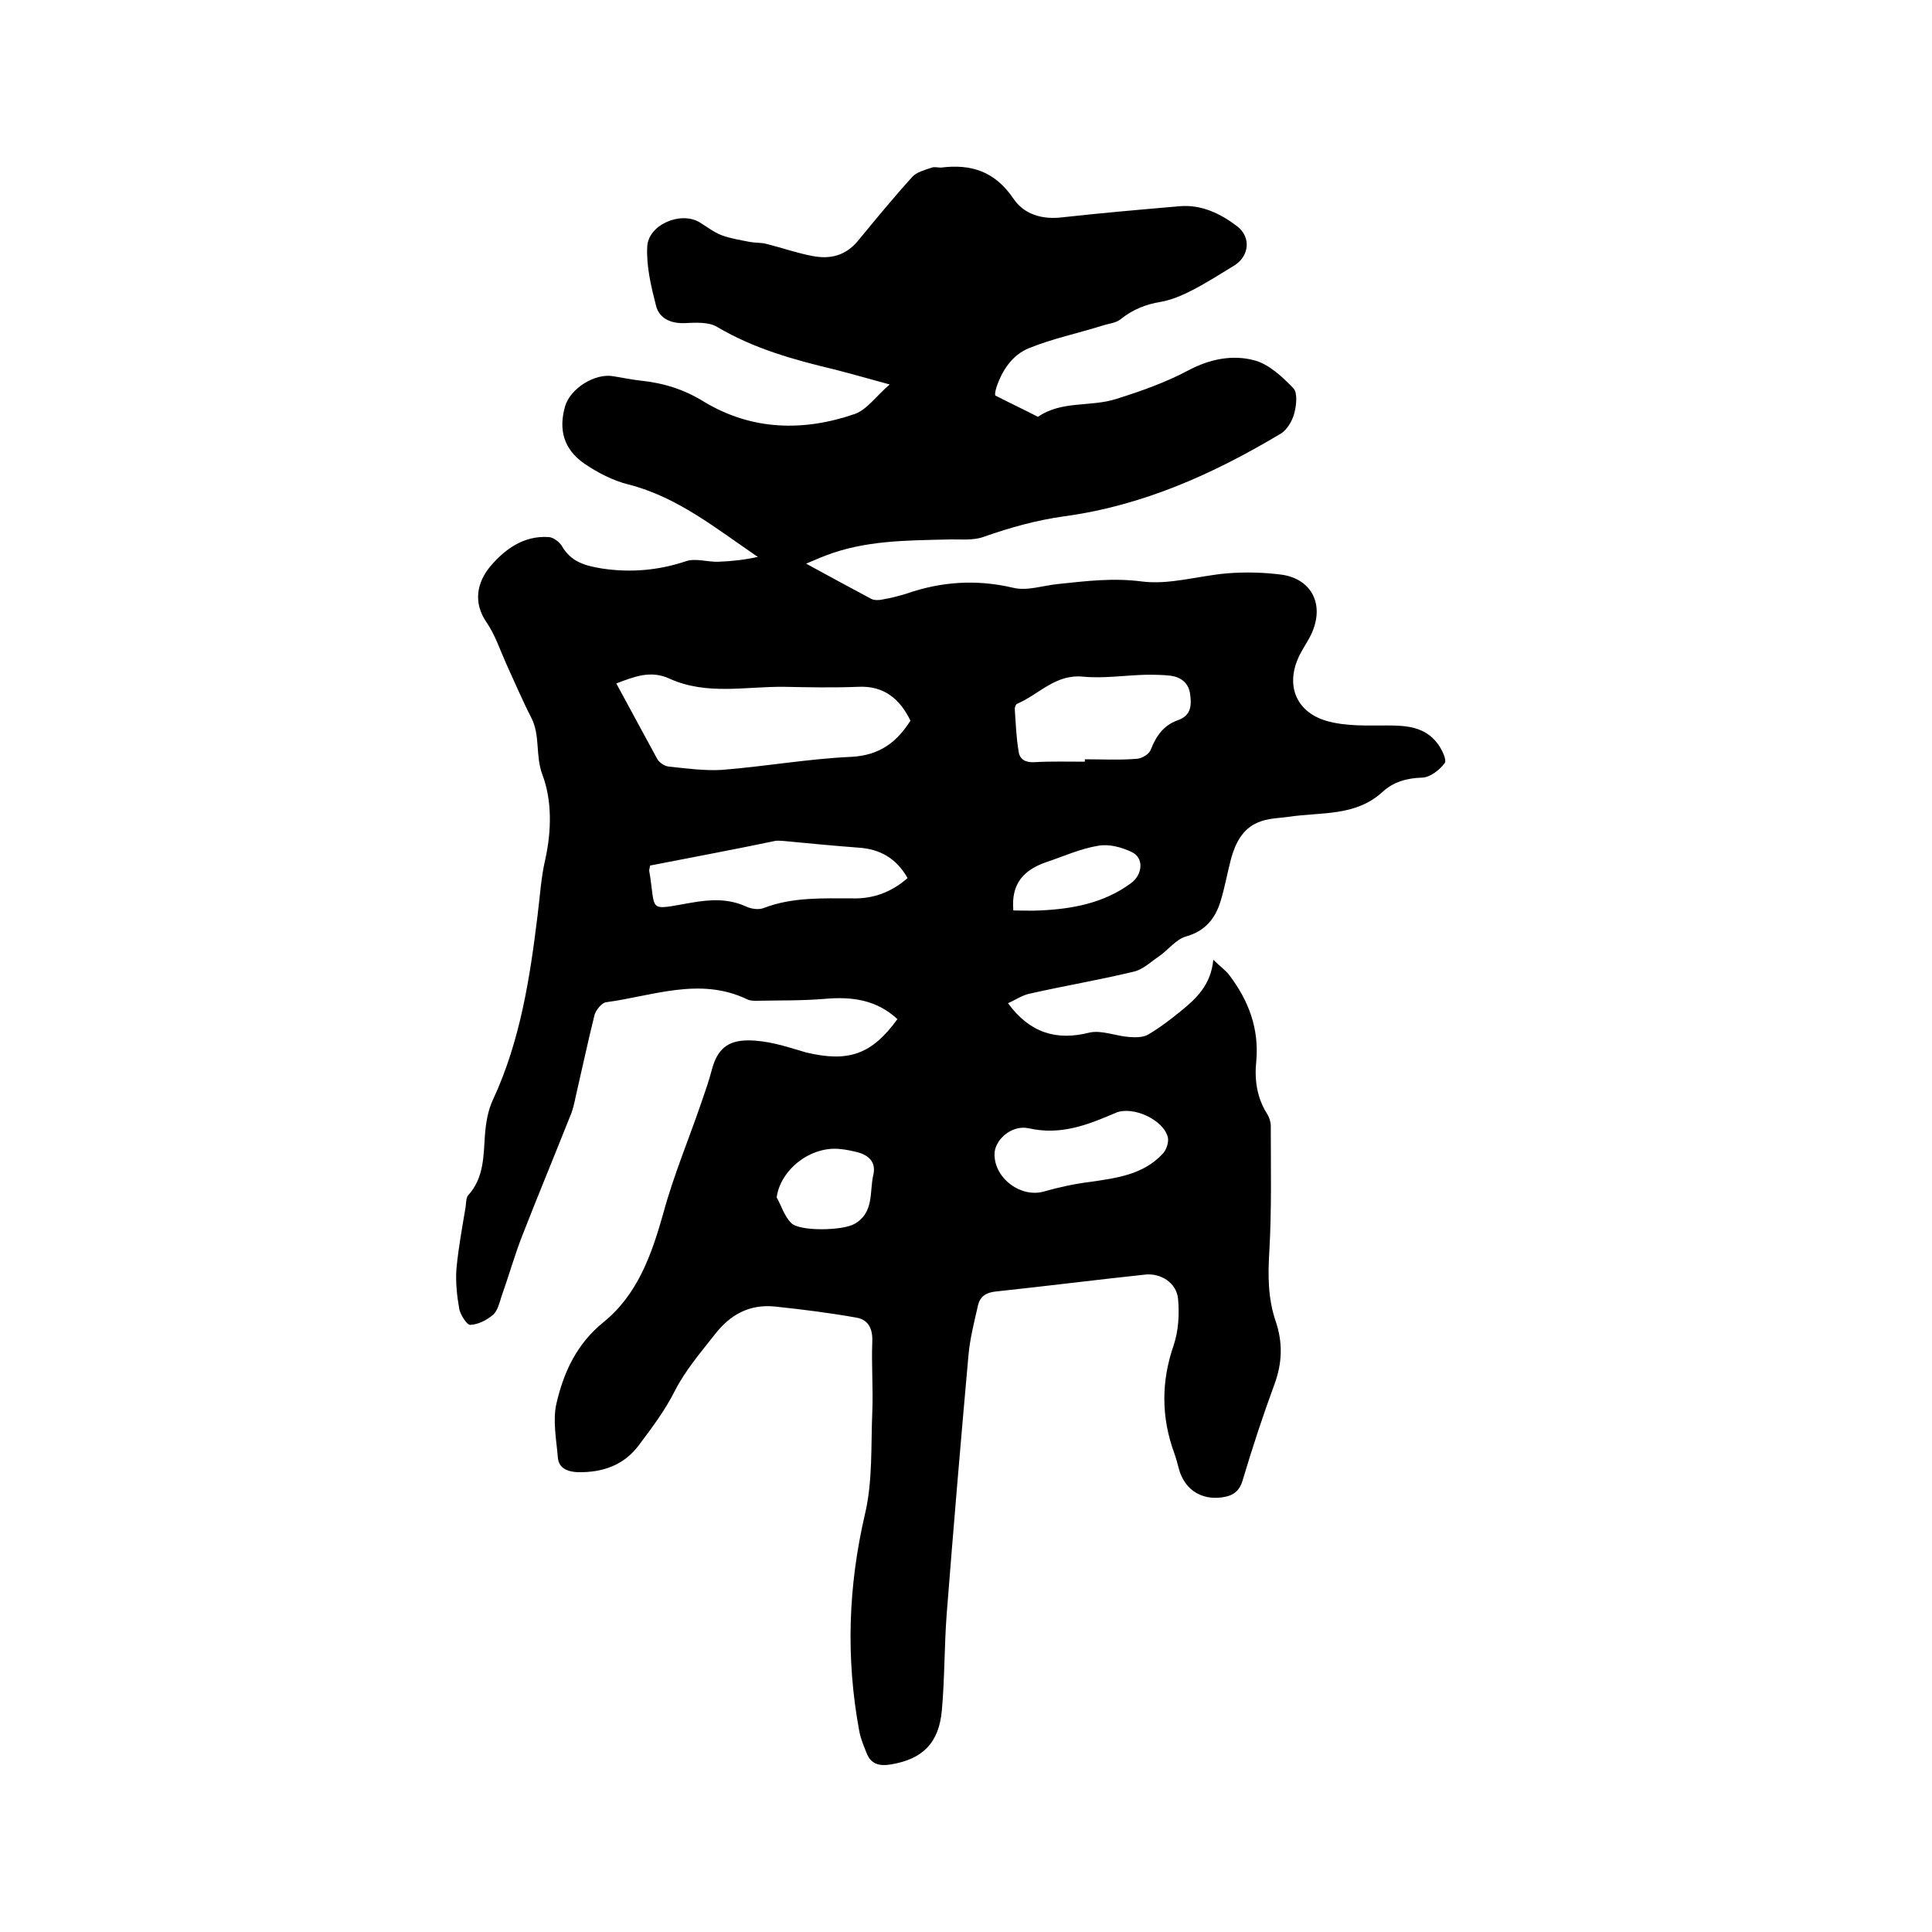 <svg enable-background="new 0 0 400 400" viewBox="0 0 400 400" xmlns="http://www.w3.org/2000/svg"><path d="m185.8 211c-4.3-4-9.4-4.7-15-4.2-4.7.4-9.5.3-14.2.4-.6 0-1.3 0-1.9-.3-9.8-4.7-19.5-.7-29.2.6-.9.1-2.1 1.6-2.4 2.6-1.4 5.6-2.6 11.3-3.9 16.9-.3 1.4-.6 2.9-1.2 4.2-3.3 8.3-6.7 16.5-9.9 24.7-1.6 4.1-2.8 8.4-4.3 12.6-.4 1.3-.8 2.9-1.7 3.7-1.3 1.1-3 2-4.7 2.1-.7.1-2-2-2.3-3.2-.5-2.8-.8-5.7-.6-8.4.4-4.3 1.2-8.6 1.9-12.8.1-.8.1-1.9.5-2.4 3.3-3.6 3.2-8.1 3.5-12.5.2-2.5.6-5.1 1.7-7.4 5.6-12.1 7.6-25 9.2-38.1.5-3.9.7-7.8 1.6-11.6 1.3-5.9 1.4-12.2-.6-17.5-1.5-4-.4-8.1-2.3-11.8s-3.5-7.5-5.2-11.2c-1.3-2.9-2.3-6-4.1-8.6-2.8-4.1-1.9-8.2.7-11.4 3-3.6 7-6.6 12.3-6.2.9.1 2.1 1 2.6 1.8 1.9 3.3 4.7 4.1 8.3 4.7 6 .9 11.7.4 17.4-1.5 2-.7 4.5.2 6.8.1 2.7-.1 5.4-.4 8.1-1-8.7-5.9-16.6-12.4-26.8-15-3.2-.8-6.3-2.4-9.1-4.3-4.3-3-5.4-7-4-11.9 1.1-3.7 6.2-6.9 10-6.2 1.9.3 3.8.7 5.6.9 4.8.5 9 1.8 13.2 4.4 9.8 5.9 20.5 6.2 31.2 2.5 2.5-.9 4.4-3.7 7.2-6.1-4.4-1.2-7.9-2.2-11.4-3.1-8.4-2-16.7-4.3-24.3-8.8-1.8-1.1-4.5-.9-6.8-.8-3 .1-5.3-1.1-5.9-3.7-1-3.9-2-8.1-1.8-12.1.2-4.6 6.9-7.4 10.8-5.1 1.5.9 3 2.1 4.6 2.7 1.9.7 3.9 1 5.9 1.4 1.1.2 2.3.1 3.4.4 3.2.8 6.3 1.9 9.5 2.5 3.6.7 6.8 0 9.4-3.1 3.7-4.5 7.4-9 11.3-13.3.9-1 2.6-1.4 4-1.9.6-.2 1.3 0 1.9 0 6.3-.8 11.2.8 15 6.4 2.2 3.3 6 4.4 10.1 3.9 8.1-.9 16.2-1.6 24.3-2.3 4.5-.4 8.5 1.5 12 4.2 2.9 2.3 2.4 6.2-.7 8.1-2.8 1.7-5.6 3.5-8.5 5-2.1 1.1-4.4 2.1-6.7 2.5-3.1.5-5.8 1.6-8.3 3.6-1 .8-2.5.9-3.7 1.3-5.1 1.6-10.4 2.7-15.3 4.7-3.4 1.4-5.5 4.5-6.7 8.1-.2.6-.4 1.6-.2 1.7 2.9 1.5 5.9 2.9 8.8 4.4 4.9-3.4 10.9-2 16.2-3.7 5.1-1.6 10.2-3.4 14.9-5.9 4.5-2.4 9.2-3.3 13.7-2.1 3 .8 5.8 3.4 8.1 5.8.9 1 .6 3.7.1 5.4-.4 1.4-1.4 3.1-2.6 3.9-14 8.4-28.7 15-45 17.2-5.7.8-11.1 2.3-16.5 4.2-2.4.9-5.2.5-7.8.6-8.5.2-16.9.2-25 3.3-1.6.6-3.1 1.3-4.1 1.7 4.4 2.4 9 4.9 13.5 7.3.6.3 1.6.3 2.4.1 1.7-.3 3.3-.7 4.9-1.2 7.2-2.5 14.5-3 22.1-1.2 2.9.7 6.2-.5 9.4-.8 5.7-.6 11.3-1.3 17.3-.5 5.7.7 11.7-1.2 17.6-1.7 3.8-.3 7.6-.2 11.4.3 5.8.9 8.5 5.7 6.4 11.3-.6 1.7-1.7 3.2-2.5 4.7-3.5 6.3-1.4 12.4 5.4 14.3 4 1.1 8.3.9 12.5.9 4 0 7.7.3 10.3 3.7.9 1.2 2 3.4 1.5 4.1-1 1.4-3.1 3-4.7 3-3.2.1-5.9.9-8.1 2.9-5.6 5.2-12.8 4.2-19.4 5.2-2.2.3-4.5.3-6.5 1.2-3.1 1.3-4.6 4.2-5.5 7.4-.8 3-1.3 6-2.2 8.9-1.1 3.6-3.2 6.2-7.2 7.3-2 .6-3.6 2.7-5.4 4-1.8 1.2-3.5 2.9-5.5 3.3-7.1 1.7-14.2 2.9-21.3 4.5-1.6.3-3 1.3-4.6 2 4.5 6.2 10.1 7.8 16.8 6.1 2.5-.6 5.5.7 8.3.9 1.3.1 2.9.1 3.9-.5 2.4-1.4 4.6-3.1 6.7-4.8 3.2-2.6 6.3-5.4 6.8-10.7 1.4 1.4 2.6 2.2 3.4 3.3 3.9 5.2 6.1 10.9 5.5 17.7-.4 3.8.1 7.6 2.3 11 .4.7.7 1.6.7 2.4 0 8.7.2 17.3-.3 26-.3 4.9-.3 9.7 1.3 14.4 1.5 4.4 1.4 8.6-.2 13-2.4 6.5-4.6 13.2-6.6 19.9-.8 2.9-2.7 3.5-5.1 3.7-4 .2-7-2-8.1-5.9-.3-1.1-.6-2.3-1-3.4-2.7-7.4-2.7-14.8-.1-22.3 1-3 1.2-6.4.9-9.6-.3-3.3-3.6-5.4-6.9-5-10.3 1.1-20.6 2.4-30.9 3.5-2 .2-3.2 1.1-3.6 2.8-.8 3.5-1.7 7-2 10.5-1.6 17.8-3.1 35.6-4.5 53.5-.5 6.6-.4 13.3-1 19.9-.6 6.8-4 10.1-10.5 11.2-2.4.4-4.2 0-5.1-2.4-.6-1.5-1.2-2.9-1.5-4.5-2.8-15.1-2.3-30 1.2-45 1.6-6.8 1.2-14.1 1.5-21.1.2-4.9-.2-9.7 0-14.6.1-2.7-.9-4.5-3.3-4.9-5.6-1-11.2-1.7-16.9-2.3-5.2-.5-9.2 1.6-12.5 5.9-2.9 3.7-6 7.3-8.2 11.6-2 4-4.8 7.7-7.5 11.3-3.1 4.1-7.5 5.6-12.6 5.5-2.1-.1-3.9-.8-4.1-3-.3-3.7-1.1-7.7-.3-11.2 1.5-6.5 4.2-12.4 9.8-16.9 7-5.7 9.9-13.9 12.3-22.4 2.1-7.8 5.3-15.4 7.9-23 .8-2.3 1.6-4.6 2.2-6.9 1.1-4.1 3.2-6 7.5-6 1.9 0 3.8.3 5.6.7 2.2.5 4.3 1.2 6.4 1.8 8.8 2.1 13.6.4 18.9-6.9zm2.7-61.8c-2.2-4.5-5.5-7.3-10.9-7-5.1.2-10.1.1-15.2 0-8-.1-16.1 1.8-23.8-1.7-3.9-1.8-7.3-.4-11 1 2.9 5.3 5.6 10.4 8.4 15.5.4.8 1.5 1.6 2.4 1.7 3.7.4 7.4.9 11 .7 9-.7 17.9-2.3 26.8-2.7 6-.3 9.5-3.1 12.3-7.5zm-53.9 30c-.1.6-.2.9-.2 1 1.5 8.7-.6 8.3 8.7 6.7 4-.7 7.7-.9 11.4.8 1.1.5 2.6.7 3.6.3 6-2.3 12.2-2 18.5-2 4.2.1 8-1.3 11.3-4.2-2.3-4.1-5.7-6-10.1-6.3-5.3-.4-10.5-.9-15.7-1.4-.5 0-1.1-.1-1.6 0-8.6 1.8-17.2 3.4-25.9 5.1zm90-21.5c0-.2 0-.4 0-.5 3.6 0 7.2.2 10.8-.1 1.1-.1 2.6-1 2.9-2 1.1-2.8 2.7-5 5.6-6 2.8-1 2.8-3.2 2.5-5.4-.3-2.3-1.9-3.5-4-3.8-1.7-.2-3.4-.2-5.1-.2-4.3.1-8.7.8-13 .4-5.8-.6-9.2 3.7-13.7 5.6-.3.1-.5.7-.5 1.1.2 2.9.3 5.9.8 8.8.2 1.6 1.4 2.3 3.2 2.2 3.5-.2 7-.1 10.5-.1zm-18.7 81.4c.1 5 5.5 8.9 10.2 7.6 3.1-.9 6.4-1.6 9.6-2 5.5-.8 11-1.5 15-5.8.8-.8 1.3-2.4 1.1-3.4-.9-3.7-7.3-6.6-10.8-5.1-5.8 2.5-11.4 4.7-18 3.2-3.6-.8-7.2 2.5-7.1 5.5zm-45.1 8.8c1 1.8 1.6 3.9 3 5.3 1.7 1.8 10.7 1.6 13.1.2 4.1-2.3 3.1-6.6 3.9-10.1.6-2.5-.7-4-3.1-4.7-1.2-.3-2.5-.6-3.7-.7-6.1-.7-12.4 4.2-13.2 10zm49-59.4c1.7 0 3.6.1 5.5 0 6.7-.3 13.2-1.5 18.8-5.6 2.5-1.8 2.8-5.3.2-6.5-2.1-1-4.7-1.7-6.9-1.3-3.7.6-7.2 2.2-10.8 3.4-4.6 1.6-7.3 4.4-6.8 10z"/></svg>